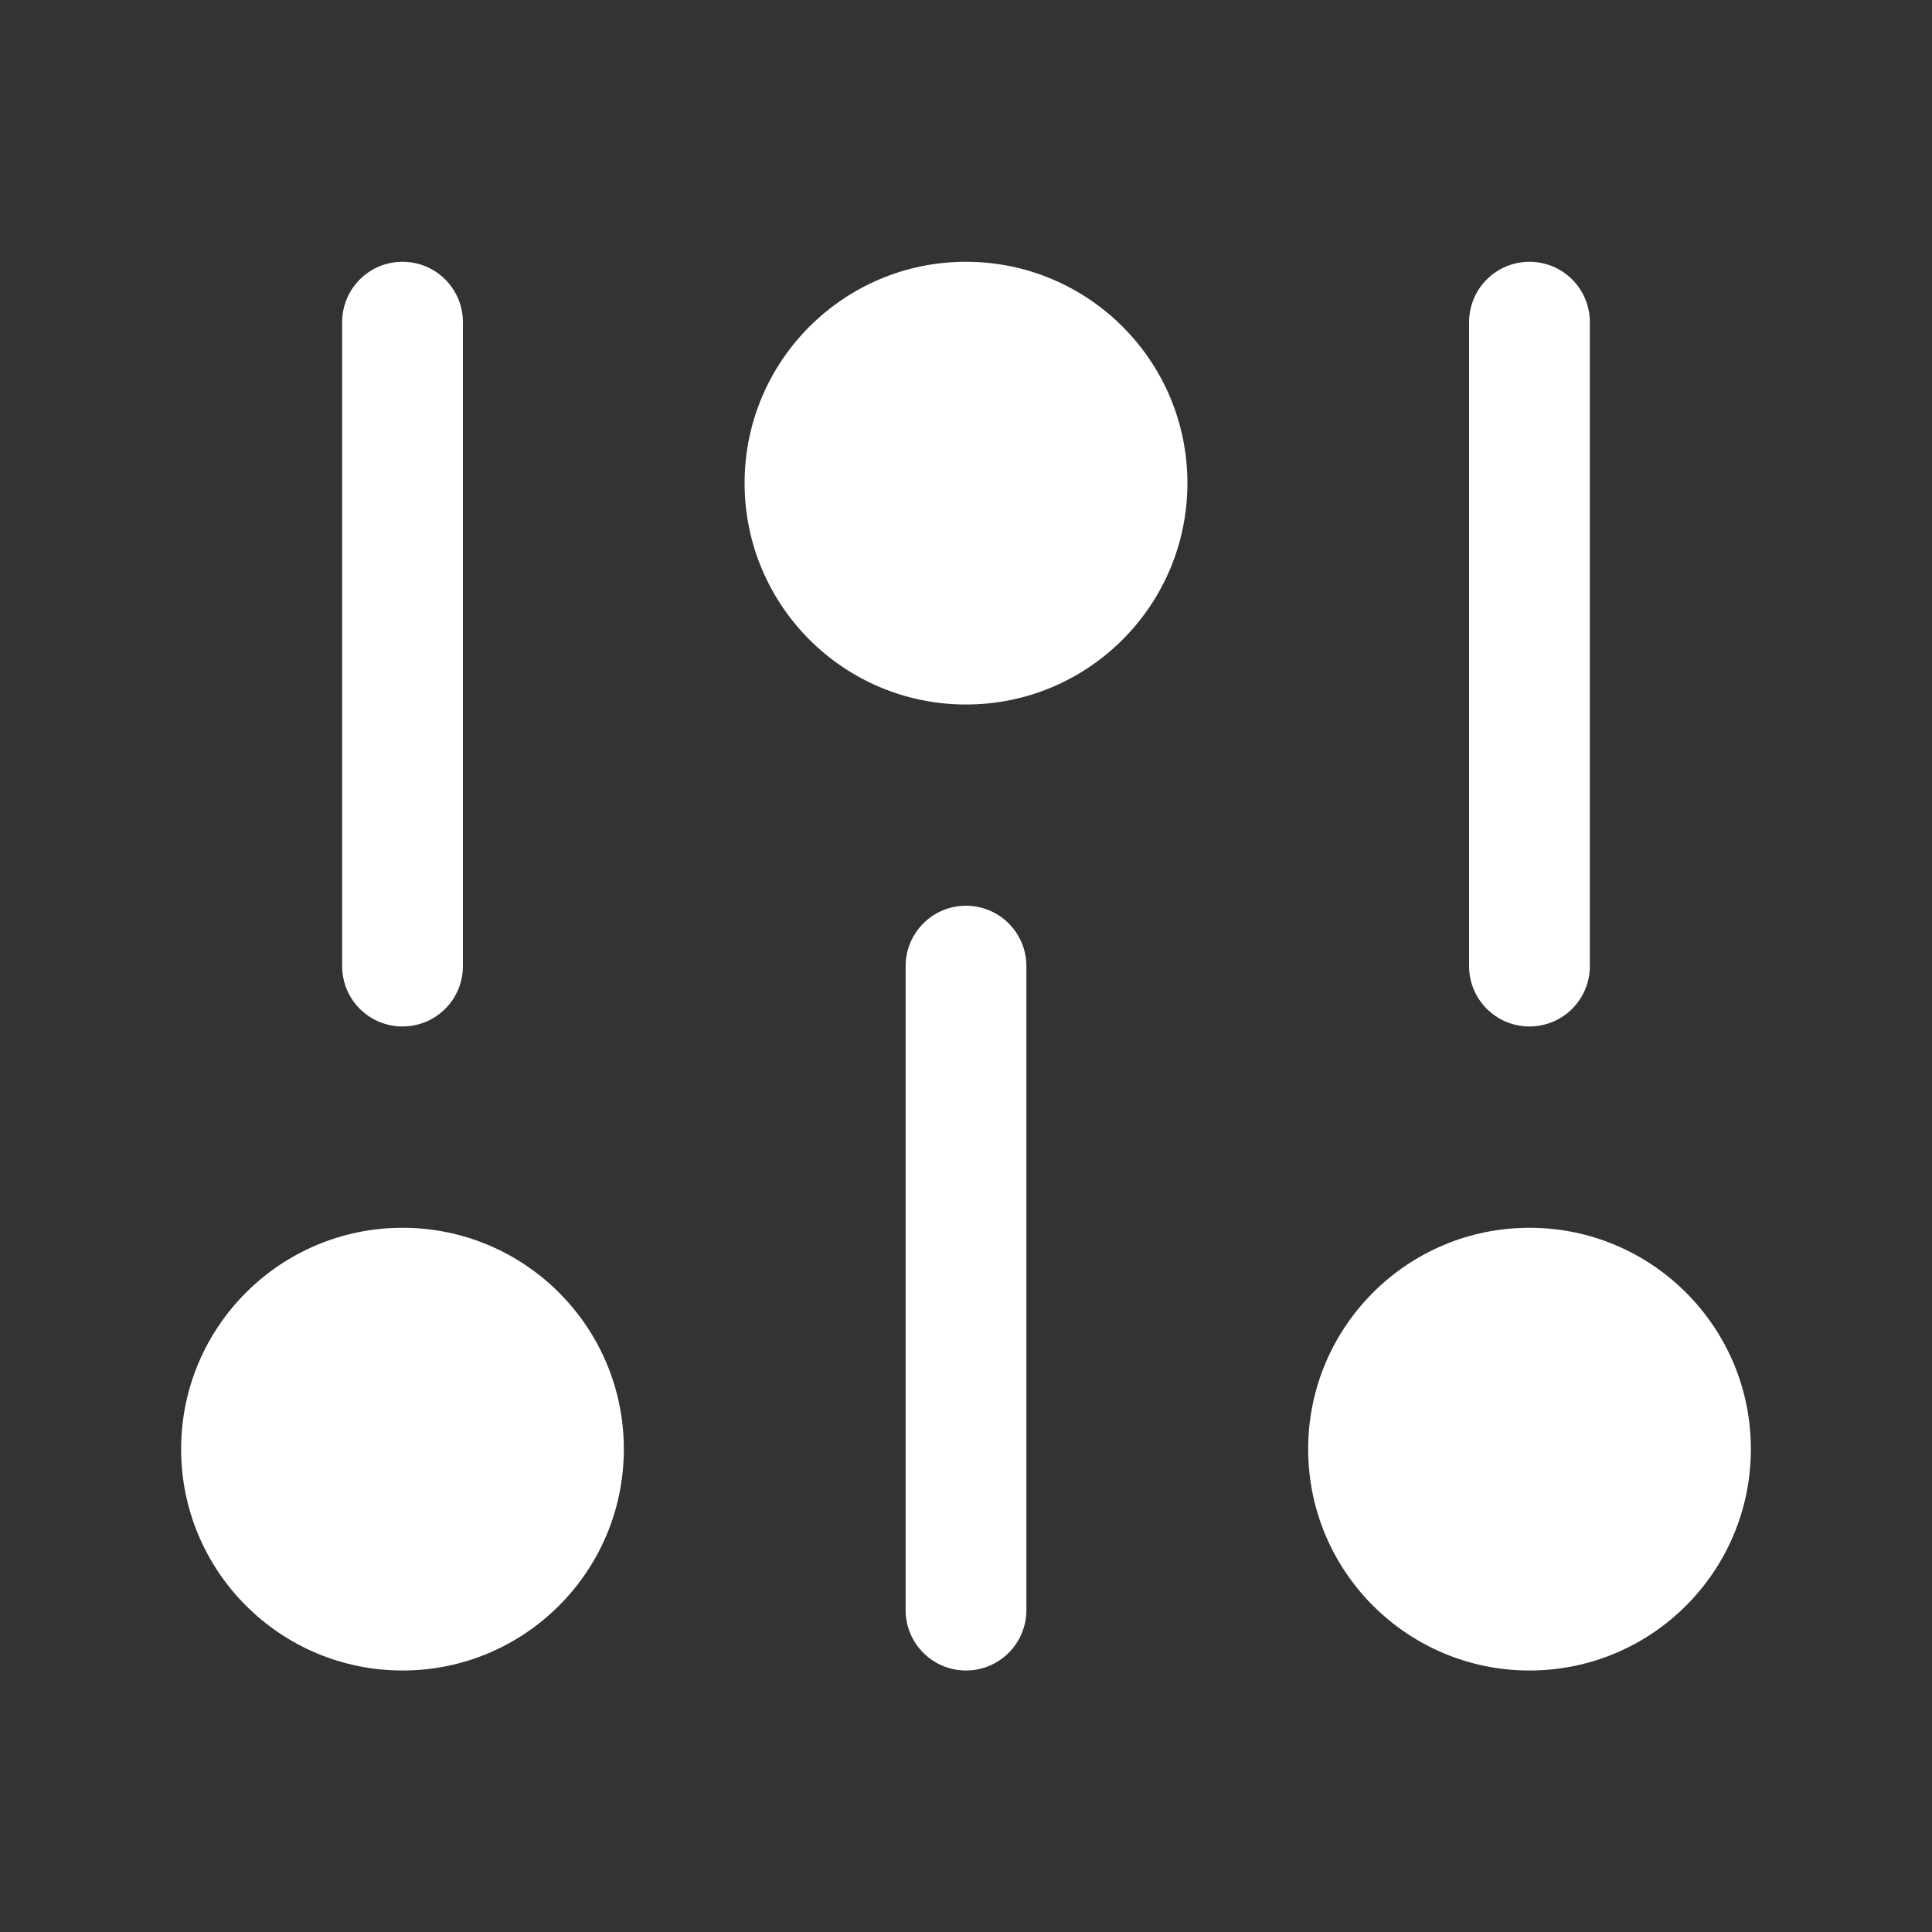 <svg width="20" height="20" viewBox="0 0 20 20" fill="none" xmlns="http://www.w3.org/2000/svg">
<rect x="0" y="0" width="20" height="20" fill="#333333" stroke="none"/>
<path d="M4.167 17.293C2.901 17.293 1.875 16.267 1.875 15.001C1.875 13.736 2.901 12.71 4.167 12.71C5.432 12.71 6.458 13.736 6.458 15.001C6.458 16.267 5.432 17.293 4.167 17.293Z" fill="white"/>
<path d="M4.167 10.626C3.821 10.626 3.542 10.347 3.542 10.001L3.542 3.335C3.542 2.989 3.821 2.71 4.167 2.71C4.512 2.71 4.792 2.989 4.792 3.335L4.792 10.001C4.792 10.347 4.512 10.626 4.167 10.626Z" fill="white"/>
<path d="M10 7.293C8.734 7.293 7.708 6.267 7.708 5.001C7.708 3.736 8.734 2.71 10 2.71C11.266 2.71 12.292 3.736 12.292 5.001C12.292 6.267 11.266 7.293 10 7.293Z" fill="white"/>
<path d="M10 17.293C9.655 17.293 9.375 17.013 9.375 16.668L9.375 10.001C9.375 9.656 9.655 9.376 10 9.376C10.345 9.376 10.625 9.656 10.625 10.001L10.625 16.668C10.625 17.013 10.345 17.293 10 17.293Z" fill="white"/>
<path d="M15.833 17.293C14.568 17.293 13.542 16.267 13.542 15.001C13.542 13.736 14.568 12.71 15.833 12.71C17.099 12.71 18.125 13.736 18.125 15.001C18.125 16.267 17.099 17.293 15.833 17.293Z" fill="white"/>
<path d="M15.833 10.626C15.488 10.626 15.208 10.347 15.208 10.001L15.208 3.335C15.208 2.989 15.488 2.71 15.833 2.71C16.178 2.71 16.458 2.989 16.458 3.335L16.458 10.001C16.458 10.347 16.178 10.626 15.833 10.626Z" fill="white"/>
</svg>
